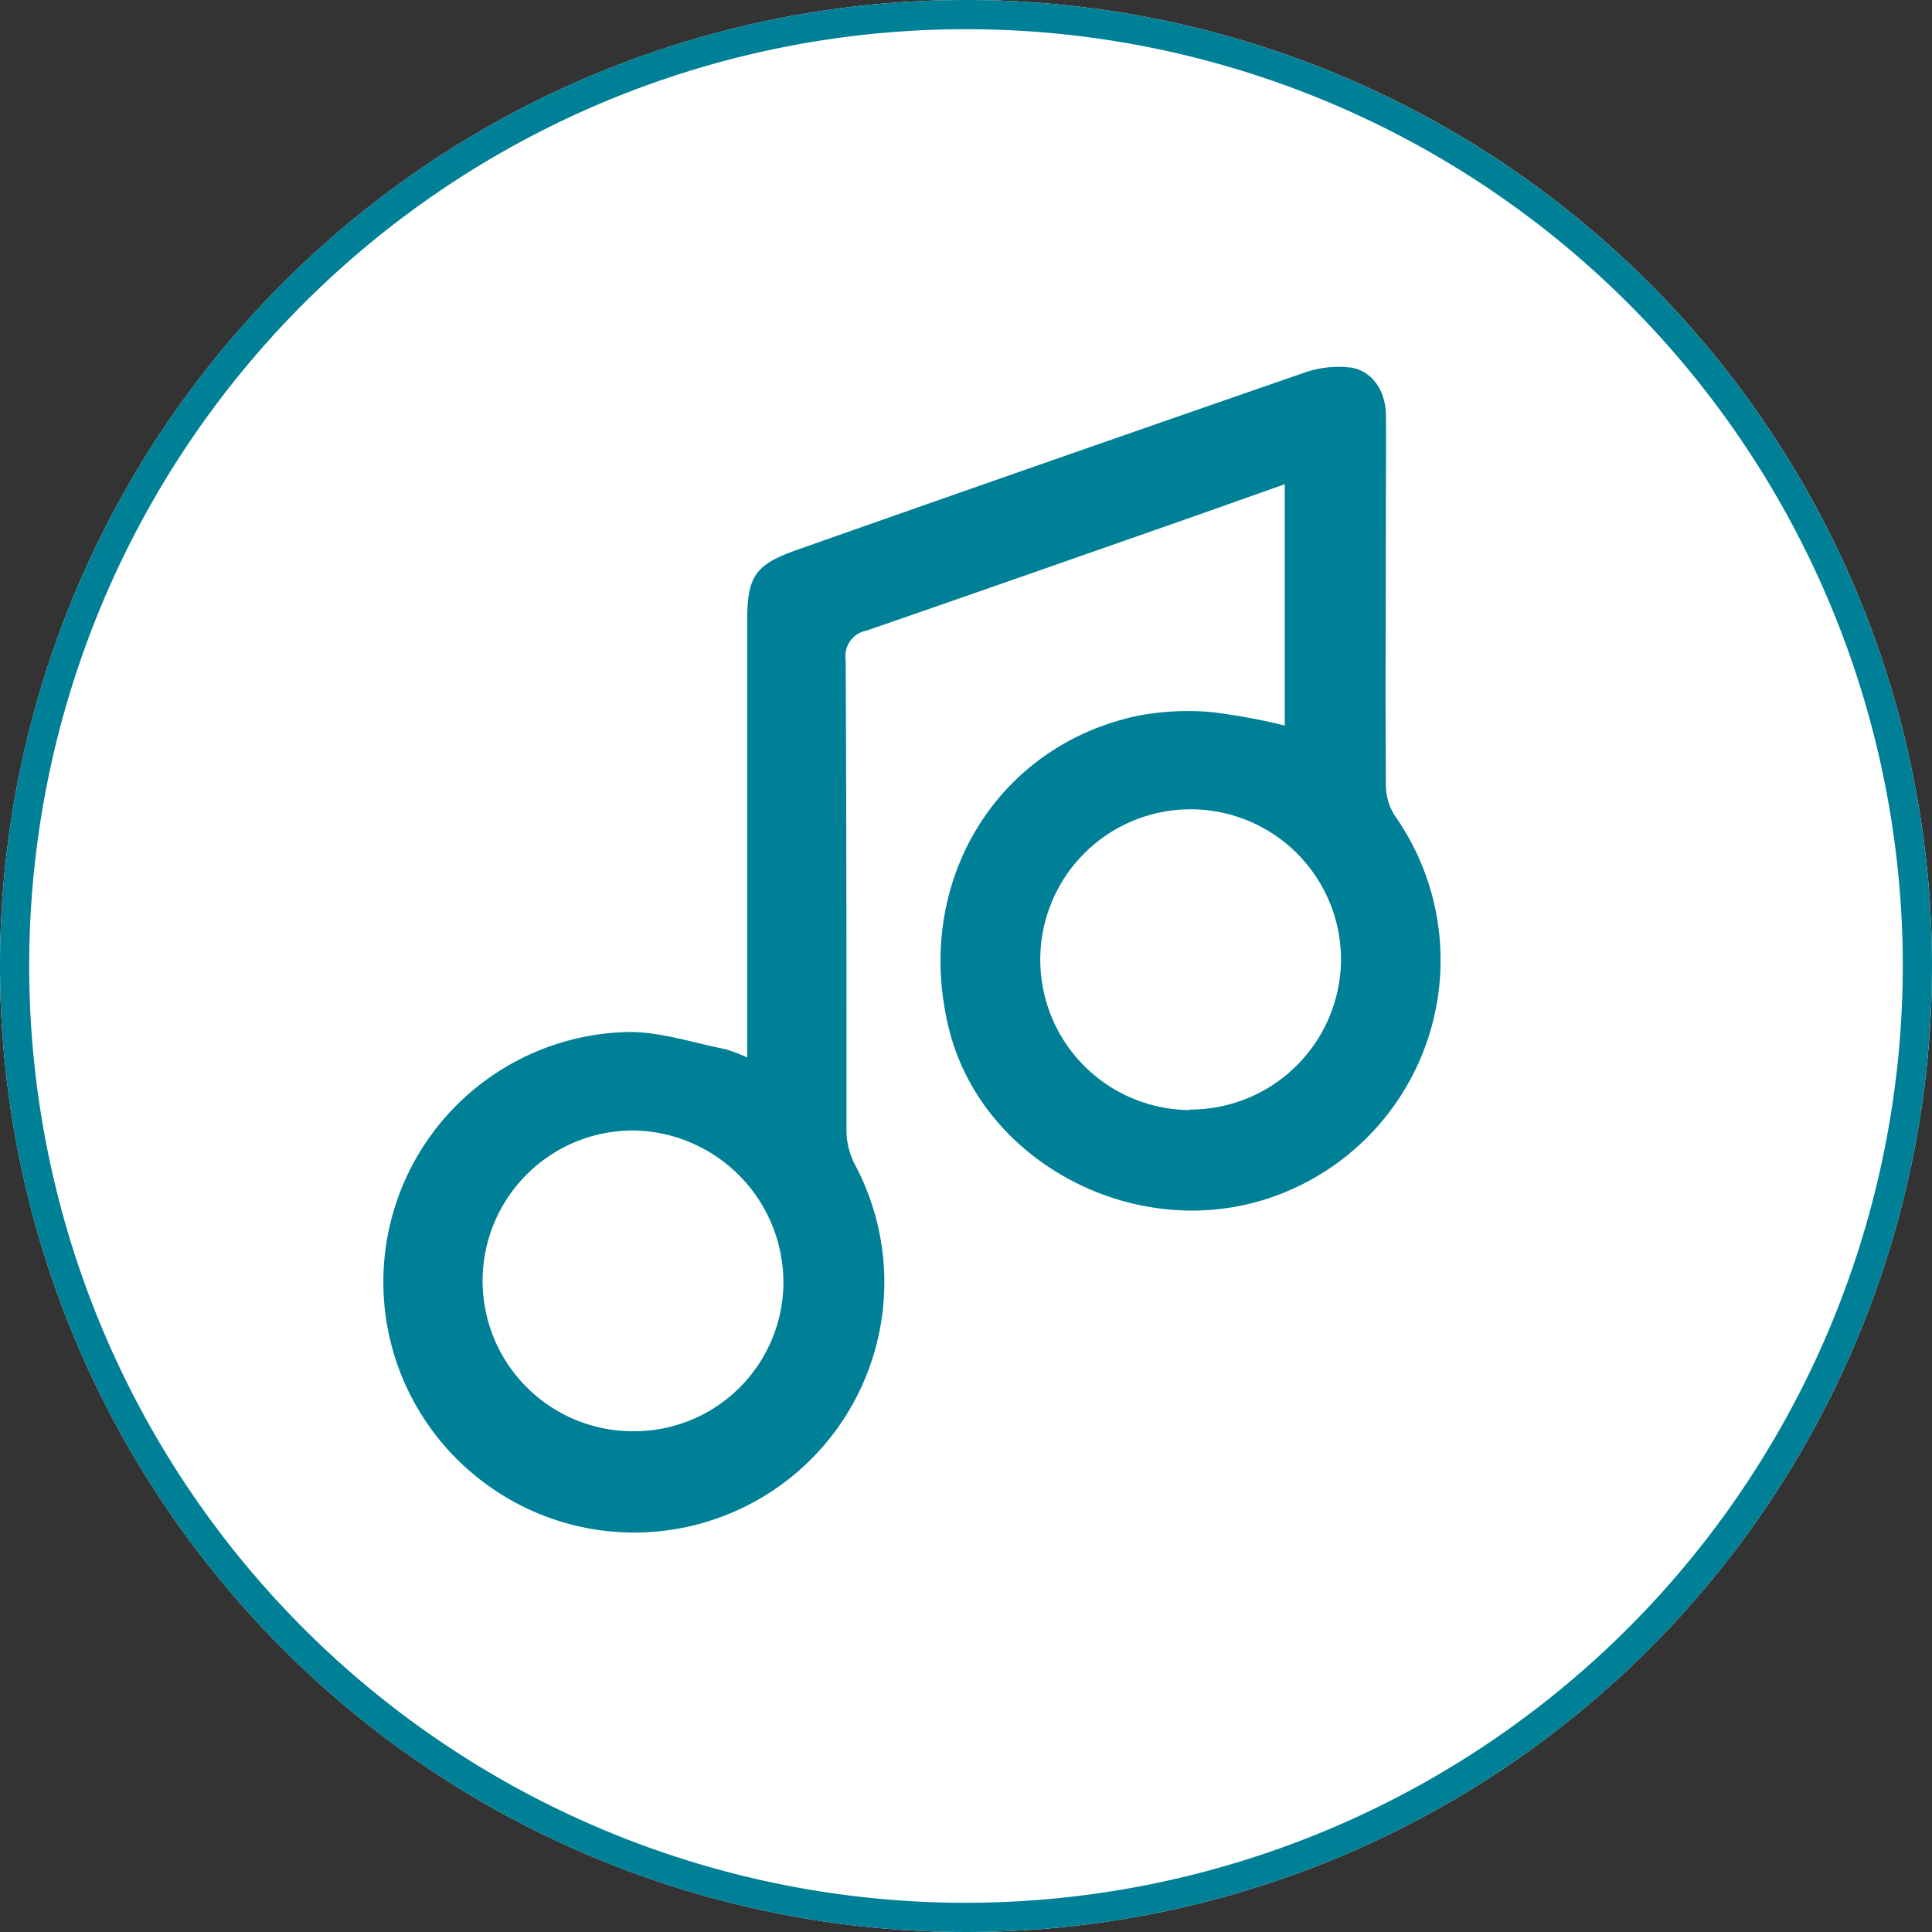 <?xml version="1.0" encoding="UTF-8"?> <svg xmlns="http://www.w3.org/2000/svg" viewBox="0 0 198.5 198.5"><rect x="0" y="0" width="198.5" height="198.5" fill="#333333" stroke="none"/><defs><style>.cls-1{fill:#fff;}.cls-2{fill:#008096;}</style></defs><g id="Layer_2" data-name="Layer 2"><g id="Layer_1-2" data-name="Layer 1"><circle class="cls-1" cx="99.25" cy="99.25" r="99.25" transform="translate(-41.11 99.25) rotate(-45)"></circle><path class="cls-2" d="M99.25,0A99.25,99.25,0,1,0,198.5,99.25,99.26,99.26,0,0,0,99.25,0Zm0,195.5A96.25,96.25,0,1,1,195.5,99.25,96.36,96.36,0,0,1,99.25,195.5Z"></path><path class="cls-2" d="M143.3,83.79a5.85,5.85,0,0,1-.91-3.15c-.07-9.64,0-19.28,0-28.93,0-3.07.05-6.14,0-9.21-.07-2.39-1.43-4.4-3.58-4.73a10.5,10.5,0,0,0-4.77.51q-26,9-52,18.16c-4.43,1.55-5.27,2.7-5.27,7.34v44.87a15.17,15.17,0,0,0-2.26-.86c-3.28-.65-6.57-1.76-9.85-1.76a25.69,25.69,0,0,0-15.54,45.82,25.71,25.71,0,0,0,38.71-32.21,7.71,7.71,0,0,1-.86-3.43c0-16.14,0-32.28-.08-48.42a2.65,2.65,0,0,1,2.14-3c11.25-3.88,22.48-7.83,33.71-11.76L132,49.75V74.54a65.07,65.07,0,0,0-7.46-1.37,27.66,27.66,0,0,0-7.44.33c-14.75,3-23.36,17.27-19.58,32.29,3.35,13.35,18.48,21.61,32.11,17.55A25.78,25.78,0,0,0,143.3,83.79ZM65,147.05a15.45,15.45,0,0,1,.07-30.9,15.64,15.64,0,0,1,15.42,15.41A15.34,15.34,0,0,1,65,147.05Zm57.24-33a15.45,15.45,0,1,1,15.54-15.3A15.5,15.5,0,0,1,122.28,114Z"></path></g></g></svg> 